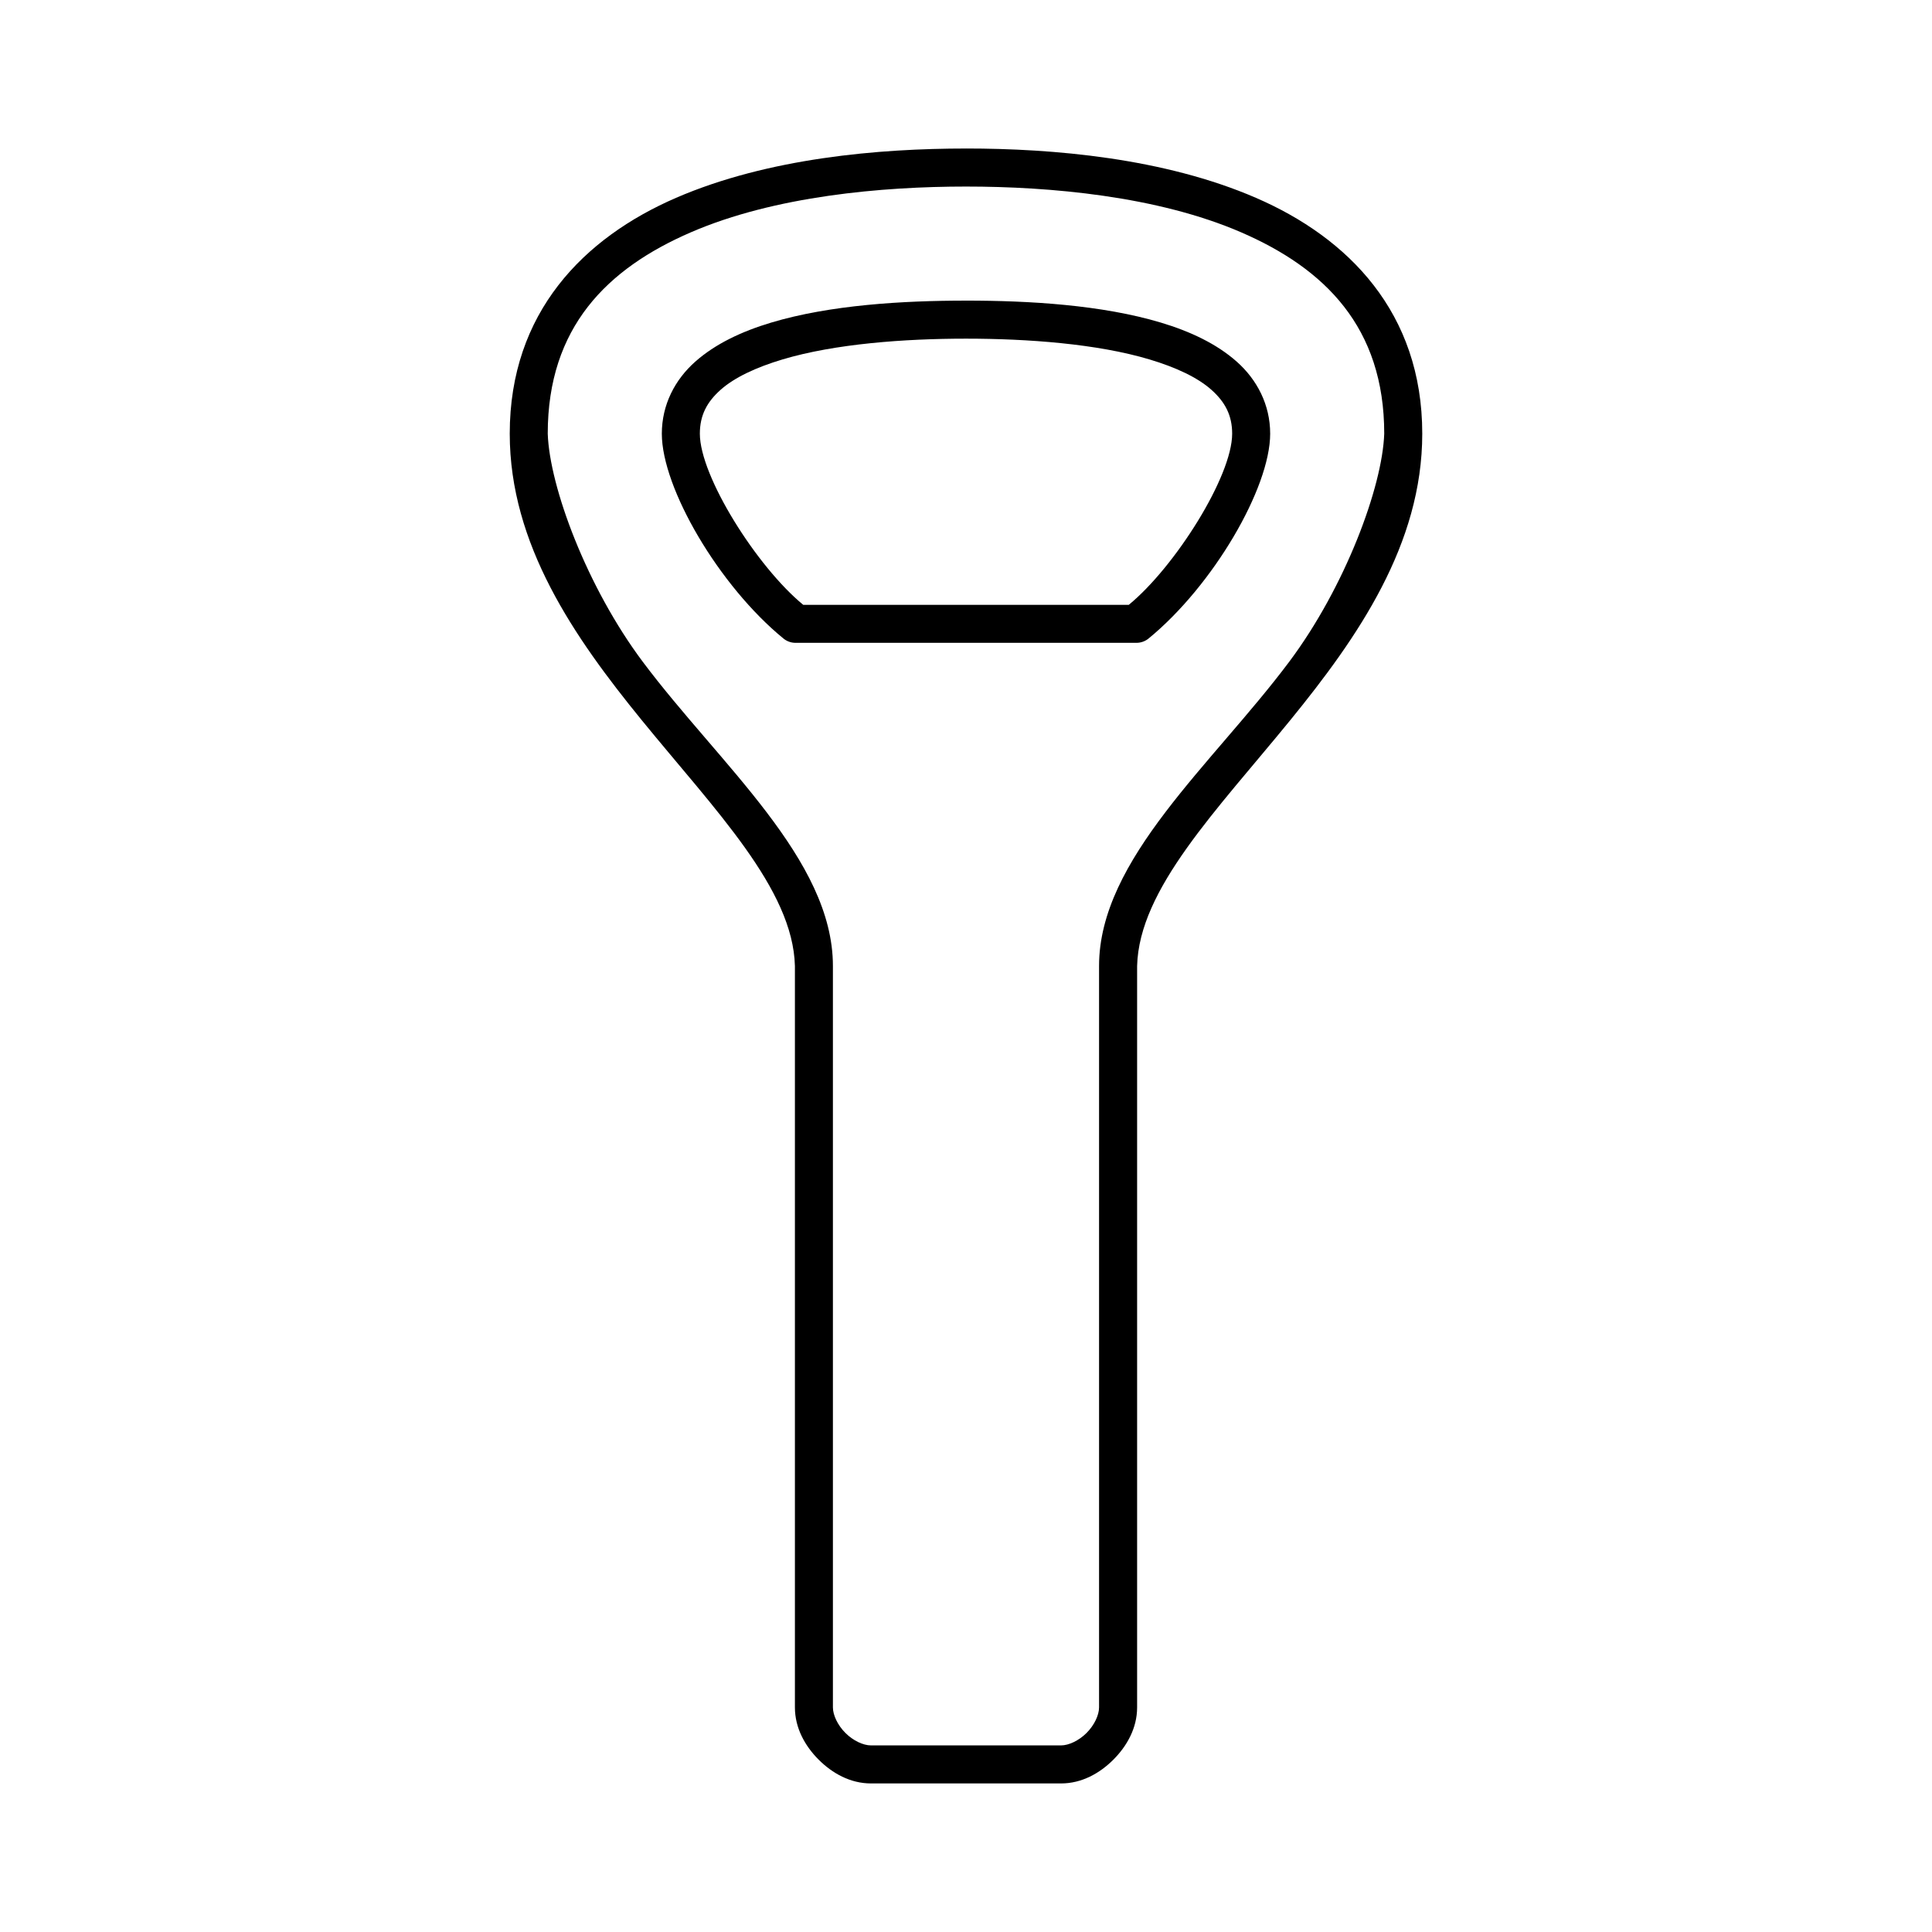 <?xml version="1.0" encoding="UTF-8"?>
<!-- Uploaded to: SVG Repo, www.svgrepo.com, Generator: SVG Repo Mixer Tools -->
<svg fill="#000000" width="800px" height="800px" version="1.1" viewBox="144 144 512 512" xmlns="http://www.w3.org/2000/svg">
 <path d="m400 183.36c-22.988 0-52.402 2.496-76.832 13.066-24.43 10.574-44.082 30.371-44.082 62.504 0 29.316 17.059 53.938 34.953 75.887 19.551 23.977 40.105 44.77 40.621 65.18v196.48c0 5.453 2.672 10.23 6.297 13.855s8.402 6.297 13.855 6.297h50.383c5.453 0 10.23-2.672 13.855-6.297s6.297-8.402 6.297-13.855v-196.48c0.516-20.41 21.07-41.203 40.621-65.18 17.887-21.949 34.945-46.574 34.945-75.887 0-32.137-19.656-51.934-44.086-62.504-24.426-10.574-53.84-13.07-76.828-13.07zm0 10.078c22.23 0 50.691 2.512 72.895 12.121s37.941 25.172 37.941 53.371c-0.488 14.121-10.359 40.648-25.191 60.457-20.301 27.113-50.383 52.305-50.383 80.609v196.48c0 2.031-1.246 4.707-3.305 6.769-2.062 2.062-4.738 3.305-6.769 3.305h-50.383c-2.031 0-4.711-1.246-6.769-3.305-2.059-2.062-3.305-4.738-3.305-6.769v-196.48c0-28.305-30.082-53.496-50.383-80.609-14.832-19.809-24.703-46.336-25.191-60.457 0-28.199 15.738-43.762 37.941-53.371s50.664-12.121 72.895-12.121zm0 30.23c-16.777 0-36.004 1.141-51.641 5.824-7.82 2.344-14.82 5.648-20.152 10.391-5.332 4.742-8.816 11.359-8.816 19.051 0 14.387 15.113 40.305 32.273 54.316 0.844 0.676 1.91 1.07 2.992 1.102h90.688c1.082-0.035 2.148-0.426 2.992-1.102 17.156-14.016 32.273-39.938 32.273-54.32 0-7.691-3.488-14.305-8.816-19.051-5.332-4.742-12.332-8.047-20.152-10.391-15.637-4.688-34.863-5.824-51.641-5.824zm0 10.078c16.25 0 34.758 1.348 48.648 5.512 6.945 2.082 12.695 4.754 16.375 8.031 3.68 3.273 5.512 6.809 5.512 11.652 0 11.289-15.113 35.266-27.395 45.344h-86.277c-12.281-10.078-27.395-34.055-27.395-45.344 0-4.844 1.832-8.375 5.512-11.652 3.68-3.273 9.43-5.949 16.375-8.031 13.891-4.16 32.398-5.512 48.648-5.512z"/>
</svg>